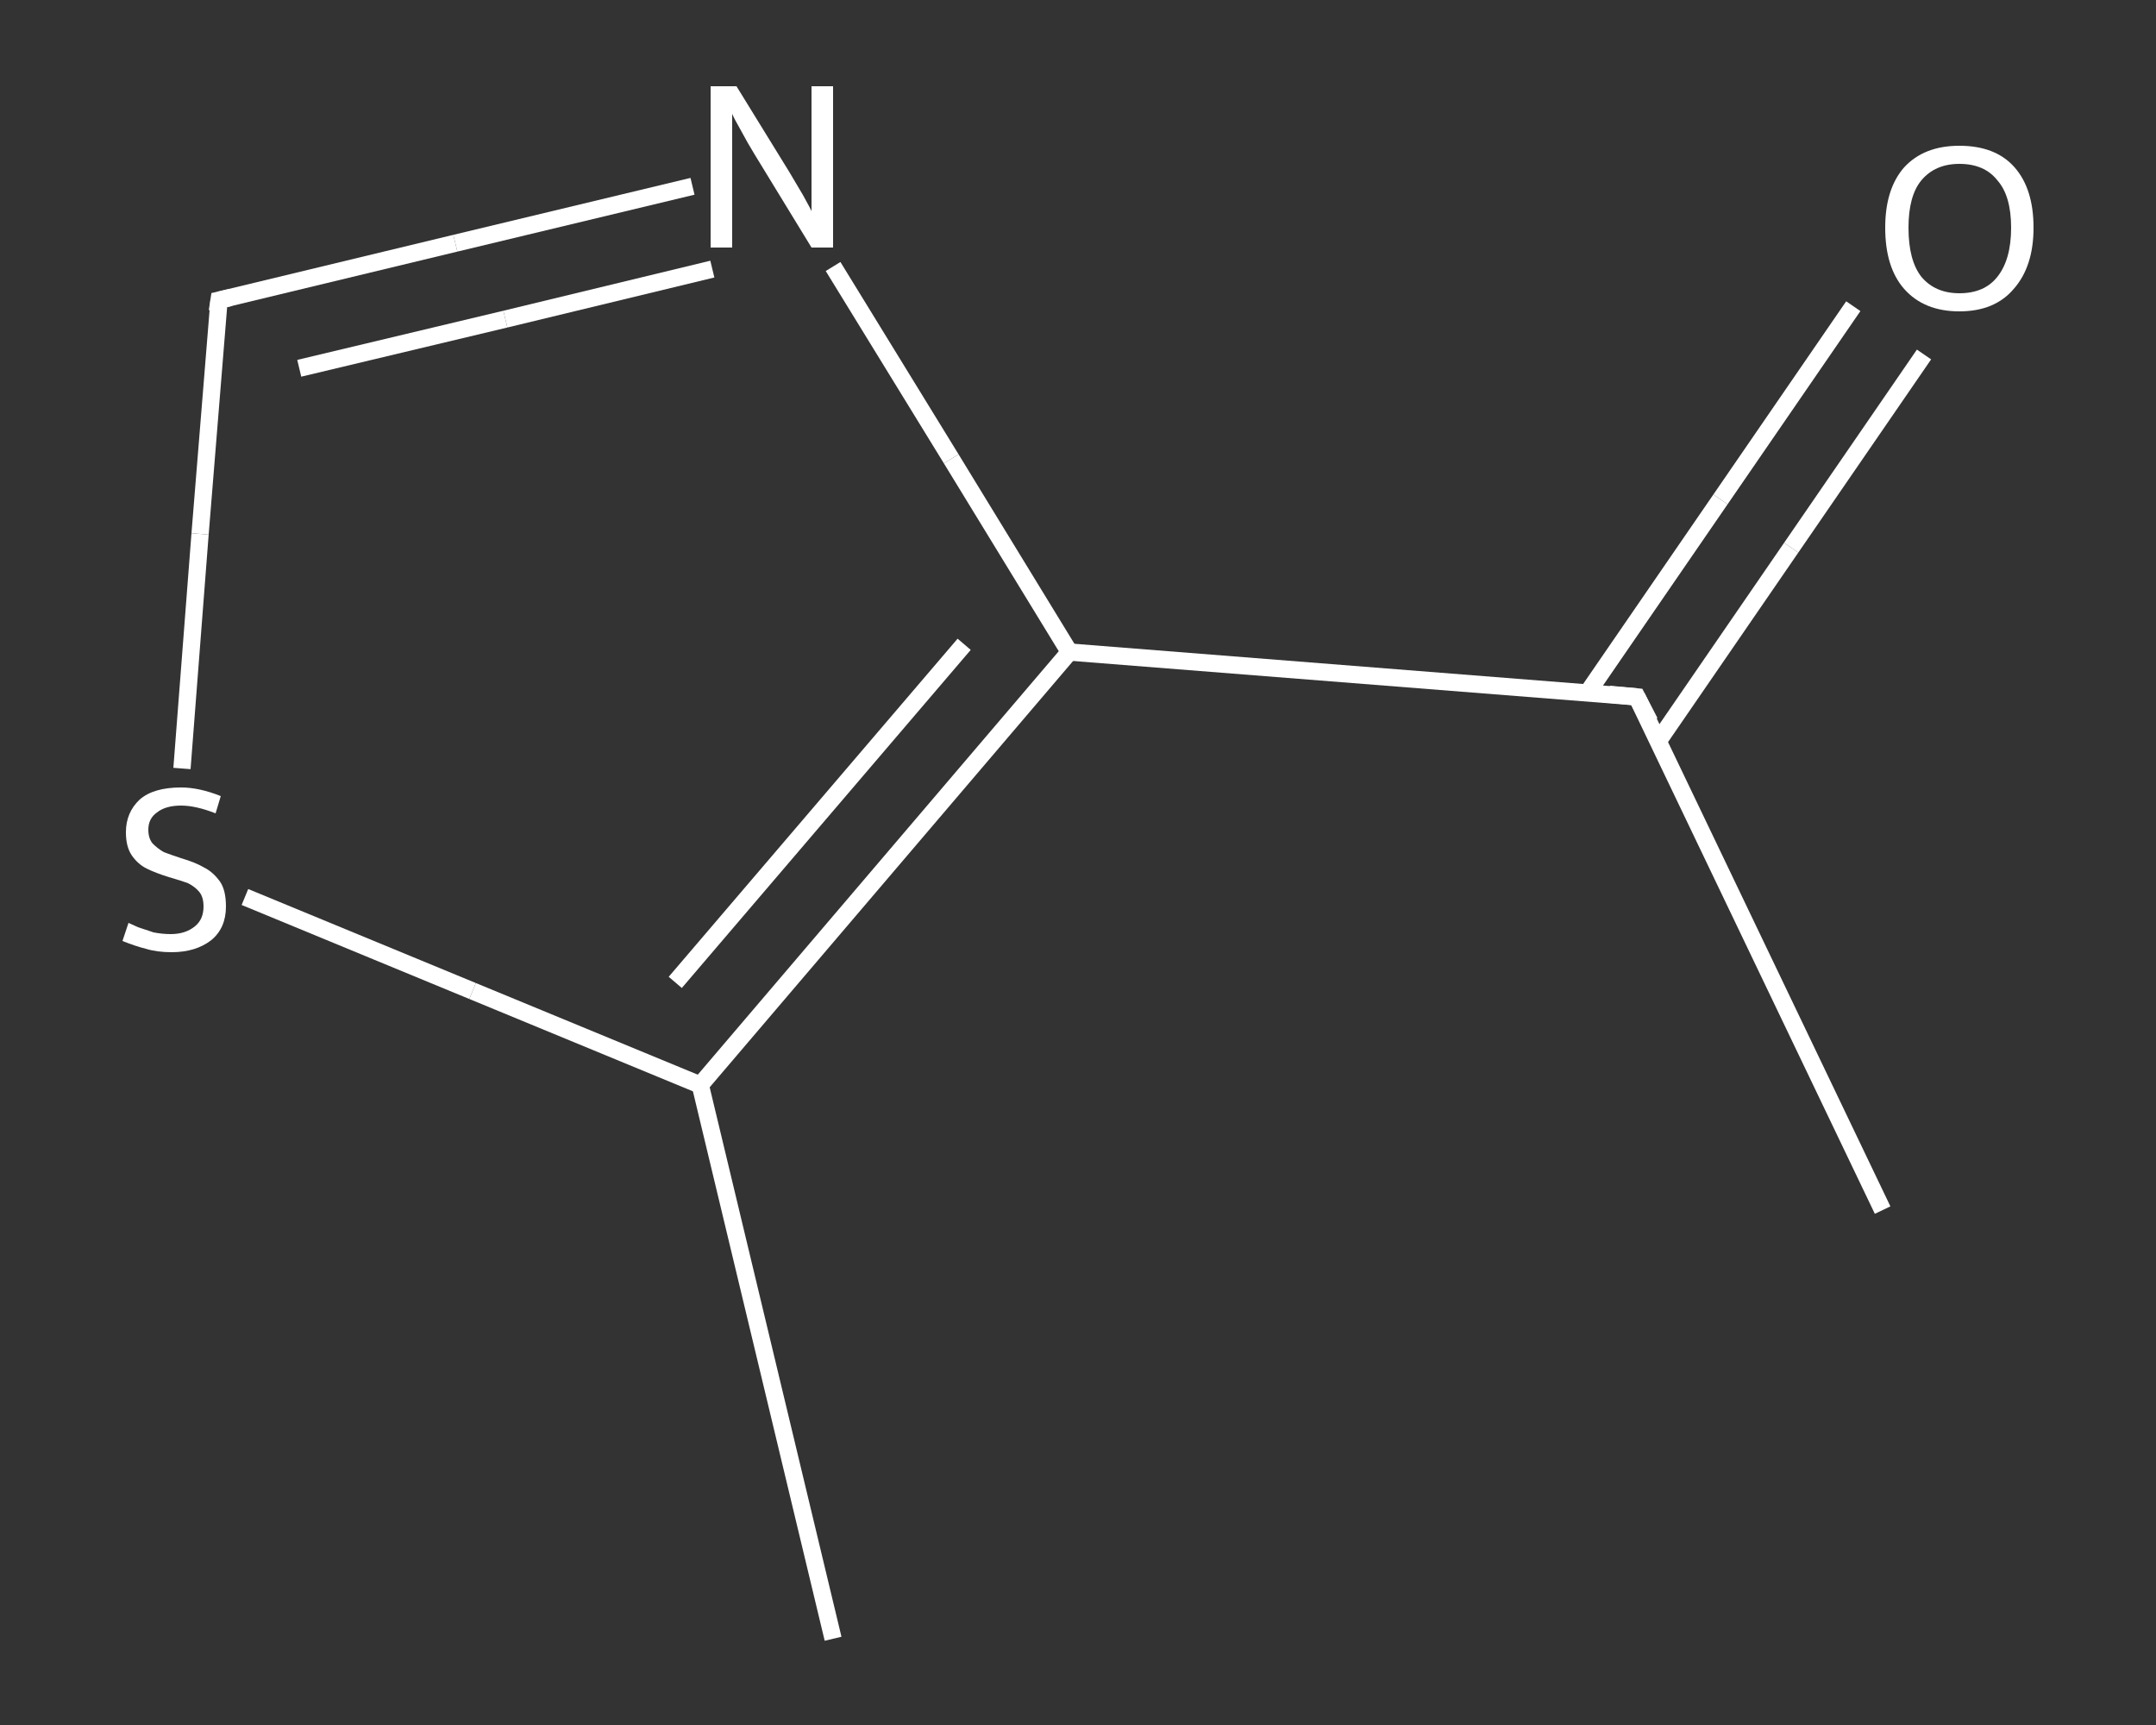 <?xml version='1.0' encoding='iso-8859-1'?>
<svg version='1.1' baseProfile='full'
              xmlns='http://www.w3.org/2000/svg'
                      xmlns:rdkit='http://www.rdkit.org/xml'
                      xmlns:xlink='http://www.w3.org/1999/xlink'
                  xml:space='preserve'
width='250px' height='200px' viewBox='0 0 250 200'>
<rect x="0" y="0" width="250" height="200" fill="#333333" stroke="none"/>
<!-- END OF HEADER -->
<rect style='opacity:1.0;fill:transparent;stroke:none' width='250.0' height='200.0' x='0.0' y='0.0'> </rect>
<path class='bond-0 atom-0 atom-1' d='M 218.3,140.3 L 189.8,80.8' style='fill:none;fill-rule:evenodd;stroke:#FFFFFF;stroke-width:2.0px;stroke-linecap:butt;stroke-linejoin:miter;stroke-opacity:1' />
<path class='bond-1 atom-1 atom-2' d='M 192.3,85.9 L 207.7,63.5' style='fill:none;fill-rule:evenodd;stroke:#FFFFFF;stroke-width:2.0px;stroke-linecap:butt;stroke-linejoin:miter;stroke-opacity:1' />
<path class='bond-1 atom-1 atom-2' d='M 207.7,63.5 L 223.1,41.1' style='fill:none;fill-rule:evenodd;stroke:#FFFFFF;stroke-width:2.0px;stroke-linecap:butt;stroke-linejoin:miter;stroke-opacity:1' />
<path class='bond-1 atom-1 atom-2' d='M 184.1,80.3 L 199.5,57.9' style='fill:none;fill-rule:evenodd;stroke:#FFFFFF;stroke-width:2.0px;stroke-linecap:butt;stroke-linejoin:miter;stroke-opacity:1' />
<path class='bond-1 atom-1 atom-2' d='M 199.5,57.9 L 214.9,35.5' style='fill:none;fill-rule:evenodd;stroke:#FFFFFF;stroke-width:2.0px;stroke-linecap:butt;stroke-linejoin:miter;stroke-opacity:1' />
<path class='bond-2 atom-1 atom-3' d='M 189.8,80.8 L 124.0,75.6' style='fill:none;fill-rule:evenodd;stroke:#FFFFFF;stroke-width:2.0px;stroke-linecap:butt;stroke-linejoin:miter;stroke-opacity:1' />
<path class='bond-3 atom-3 atom-4' d='M 124.0,75.6 L 110.3,53.2' style='fill:none;fill-rule:evenodd;stroke:#FFFFFF;stroke-width:2.0px;stroke-linecap:butt;stroke-linejoin:miter;stroke-opacity:1' />
<path class='bond-3 atom-3 atom-4' d='M 110.3,53.2 L 96.6,30.9' style='fill:none;fill-rule:evenodd;stroke:#FFFFFF;stroke-width:2.0px;stroke-linecap:butt;stroke-linejoin:miter;stroke-opacity:1' />
<path class='bond-4 atom-4 atom-5' d='M 80.3,21.6 L 52.8,28.2' style='fill:none;fill-rule:evenodd;stroke:#FFFFFF;stroke-width:2.0px;stroke-linecap:butt;stroke-linejoin:miter;stroke-opacity:1' />
<path class='bond-4 atom-4 atom-5' d='M 52.8,28.2 L 25.4,34.8' style='fill:none;fill-rule:evenodd;stroke:#FFFFFF;stroke-width:2.0px;stroke-linecap:butt;stroke-linejoin:miter;stroke-opacity:1' />
<path class='bond-4 atom-4 atom-5' d='M 82.6,31.2 L 58.6,37.0' style='fill:none;fill-rule:evenodd;stroke:#FFFFFF;stroke-width:2.0px;stroke-linecap:butt;stroke-linejoin:miter;stroke-opacity:1' />
<path class='bond-4 atom-4 atom-5' d='M 58.6,37.0 L 34.7,42.7' style='fill:none;fill-rule:evenodd;stroke:#FFFFFF;stroke-width:2.0px;stroke-linecap:butt;stroke-linejoin:miter;stroke-opacity:1' />
<path class='bond-5 atom-5 atom-6' d='M 25.4,34.8 L 23.2,61.9' style='fill:none;fill-rule:evenodd;stroke:#FFFFFF;stroke-width:2.0px;stroke-linecap:butt;stroke-linejoin:miter;stroke-opacity:1' />
<path class='bond-5 atom-5 atom-6' d='M 23.2,61.9 L 21.1,89.1' style='fill:none;fill-rule:evenodd;stroke:#FFFFFF;stroke-width:2.0px;stroke-linecap:butt;stroke-linejoin:miter;stroke-opacity:1' />
<path class='bond-6 atom-6 atom-7' d='M 28.4,104.0 L 54.8,114.9' style='fill:none;fill-rule:evenodd;stroke:#FFFFFF;stroke-width:2.0px;stroke-linecap:butt;stroke-linejoin:miter;stroke-opacity:1' />
<path class='bond-6 atom-6 atom-7' d='M 54.8,114.9 L 81.2,125.8' style='fill:none;fill-rule:evenodd;stroke:#FFFFFF;stroke-width:2.0px;stroke-linecap:butt;stroke-linejoin:miter;stroke-opacity:1' />
<path class='bond-7 atom-7 atom-8' d='M 81.2,125.8 L 96.6,190.0' style='fill:none;fill-rule:evenodd;stroke:#FFFFFF;stroke-width:2.0px;stroke-linecap:butt;stroke-linejoin:miter;stroke-opacity:1' />
<path class='bond-8 atom-7 atom-3' d='M 81.2,125.8 L 124.0,75.6' style='fill:none;fill-rule:evenodd;stroke:#FFFFFF;stroke-width:2.0px;stroke-linecap:butt;stroke-linejoin:miter;stroke-opacity:1' />
<path class='bond-8 atom-7 atom-3' d='M 78.3,113.9 L 111.8,74.7' style='fill:none;fill-rule:evenodd;stroke:#FFFFFF;stroke-width:2.0px;stroke-linecap:butt;stroke-linejoin:miter;stroke-opacity:1' />
<path d='M 191.3,83.7 L 189.8,80.8 L 186.6,80.5' style='fill:none;stroke:#FFFFFF;stroke-width:2.0px;stroke-linecap:butt;stroke-linejoin:miter;stroke-opacity:1;' />
<path d='M 26.7,34.5 L 25.4,34.8 L 25.2,36.1' style='fill:none;stroke:#FFFFFF;stroke-width:2.0px;stroke-linecap:butt;stroke-linejoin:miter;stroke-opacity:1;' />
<path class='atom-2' d='M 218.6 26.4
Q 218.6 21.9, 220.8 19.4
Q 223.1 16.9, 227.2 16.9
Q 231.4 16.9, 233.6 19.4
Q 235.8 21.9, 235.8 26.4
Q 235.8 30.9, 233.5 33.5
Q 231.3 36.1, 227.2 36.1
Q 223.1 36.1, 220.8 33.5
Q 218.6 31.0, 218.6 26.4
M 227.2 34.0
Q 230.1 34.0, 231.6 32.1
Q 233.2 30.1, 233.2 26.4
Q 233.2 22.7, 231.6 20.9
Q 230.1 19.0, 227.2 19.0
Q 224.4 19.0, 222.8 20.9
Q 221.3 22.7, 221.3 26.4
Q 221.3 30.2, 222.8 32.1
Q 224.4 34.0, 227.2 34.0
' fill='#FFFFFF'/>
<path class='atom-4' d='M 85.4 10.0
L 91.5 19.9
Q 92.1 20.9, 93.1 22.6
Q 94.1 24.4, 94.1 24.5
L 94.1 10.0
L 96.6 10.0
L 96.6 28.7
L 94.1 28.7
L 87.5 17.9
Q 86.7 16.6, 85.9 15.1
Q 85.1 13.7, 84.9 13.2
L 84.9 28.7
L 82.4 28.7
L 82.4 10.0
L 85.4 10.0
' fill='#FFFFFF'/>
<path class='atom-6' d='M 14.9 107.0
Q 15.1 107.1, 16.0 107.5
Q 16.9 107.8, 17.8 108.1
Q 18.8 108.3, 19.8 108.3
Q 21.5 108.3, 22.6 107.4
Q 23.6 106.6, 23.6 105.1
Q 23.6 104.0, 23.1 103.4
Q 22.6 102.8, 21.8 102.4
Q 21.0 102.1, 19.6 101.7
Q 18.0 101.2, 17.0 100.7
Q 16.0 100.2, 15.3 99.2
Q 14.6 98.2, 14.6 96.5
Q 14.6 94.2, 16.2 92.7
Q 17.8 91.3, 21.0 91.3
Q 23.1 91.3, 25.6 92.3
L 25.0 94.3
Q 22.7 93.4, 21.0 93.4
Q 19.2 93.4, 18.2 94.2
Q 17.2 94.9, 17.2 96.2
Q 17.2 97.2, 17.7 97.8
Q 18.3 98.4, 19.0 98.8
Q 19.8 99.1, 21.0 99.5
Q 22.7 100.0, 23.7 100.6
Q 24.7 101.1, 25.5 102.2
Q 26.2 103.2, 26.2 105.1
Q 26.2 107.6, 24.5 109.0
Q 22.7 110.4, 19.9 110.4
Q 18.2 110.4, 16.9 110.0
Q 15.7 109.7, 14.2 109.1
L 14.9 107.0
' fill='#FFFFFF'/>
</svg>
